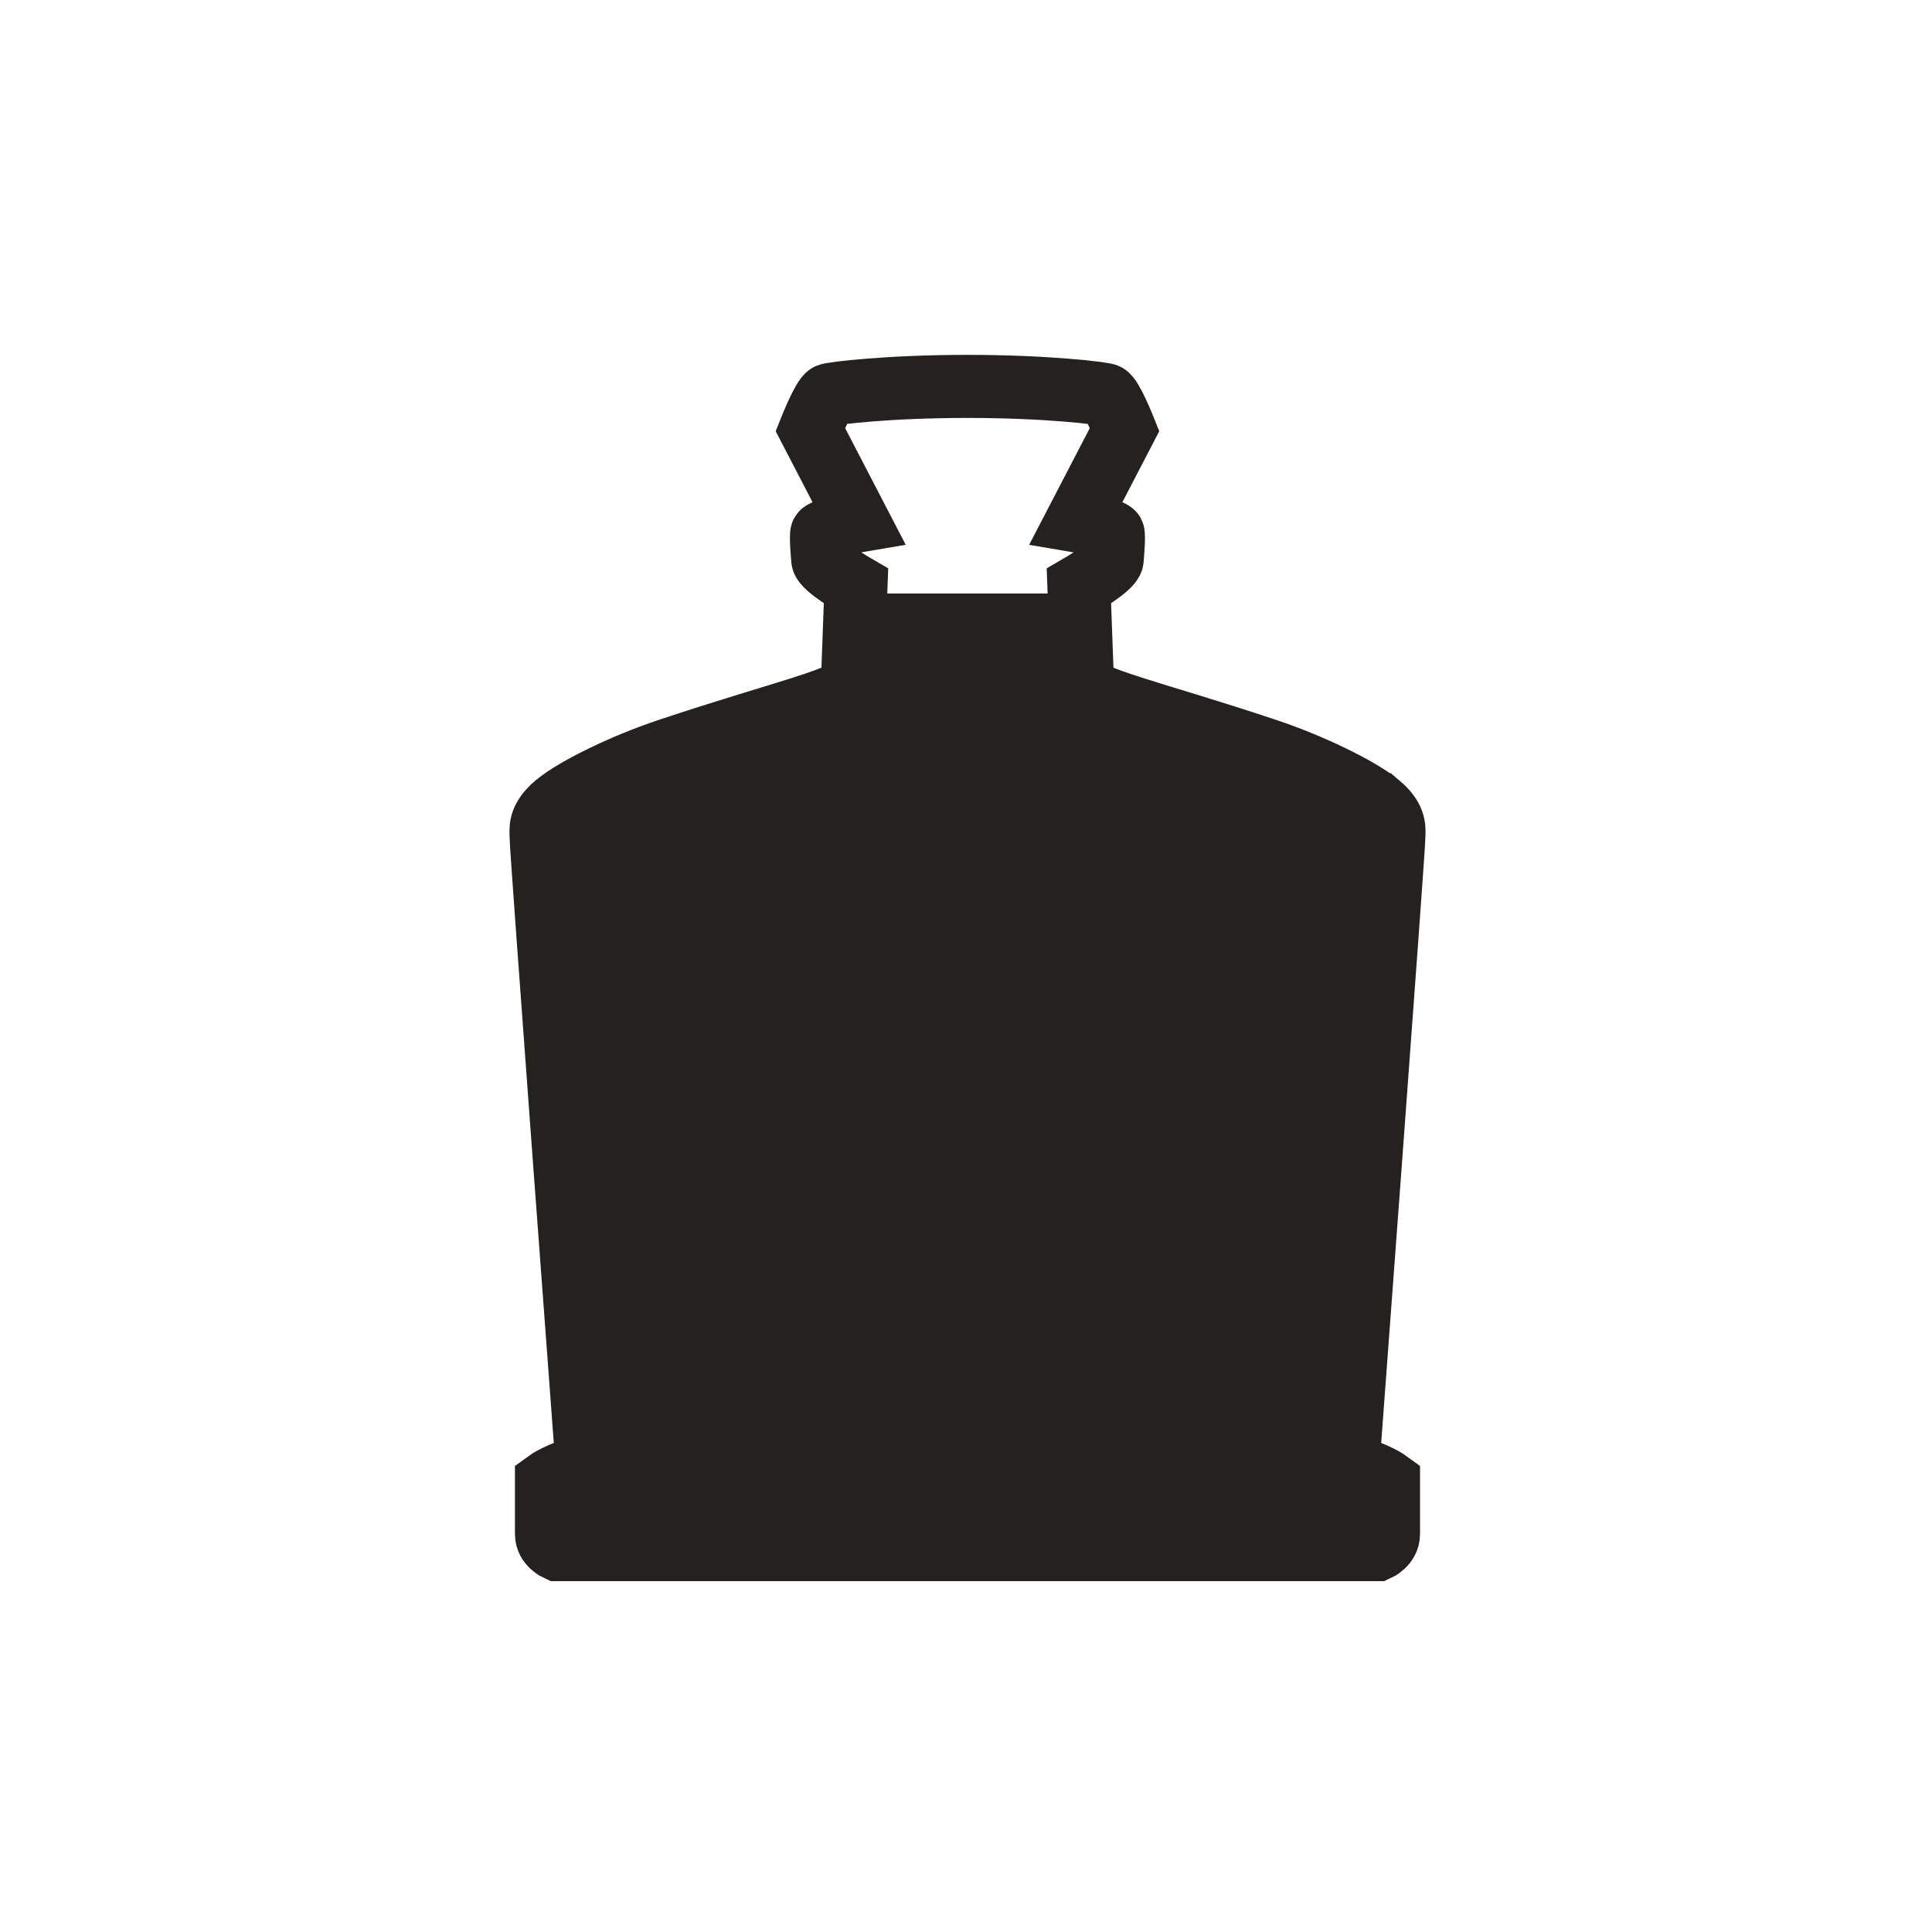 <svg width="50" height="50" viewBox="0 0 50 50" fill="none" xmlns="http://www.w3.org/2000/svg">
<path d="M35.692 20.824C35.175 20.388 33.861 19.771 32.812 19.42C29.829 18.421 28.025 18.048 28.014 17.676L27.922 15.169C27.922 15.169 28.759 14.686 28.782 14.488C28.782 14.488 28.839 13.861 28.805 13.798C28.771 13.734 28.163 13.528 27.876 13.48L29.105 11.115C29.105 11.115 28.771 10.277 28.633 10.221C28.528 10.179 27.102 10 25.038 10C22.973 10 21.547 10.178 21.442 10.221C21.304 10.276 20.971 11.115 20.971 11.115L22.199 13.48C21.912 13.528 21.304 13.734 21.27 13.798C21.236 13.861 21.293 14.488 21.293 14.488C21.316 14.686 22.153 15.169 22.153 15.169L22.061 17.676C22.05 18.048 20.246 18.421 17.263 19.42C16.213 19.771 14.9 20.388 14.383 20.824C13.93 21.207 14.005 21.474 14.005 21.68C14.005 22.005 15.193 37.919 15.193 37.919C14.475 38.106 14.143 38.351 14.143 38.351V39.703C14.143 39.976 14.429 40.104 14.429 40.104H35.647C35.647 40.104 35.934 39.976 35.934 39.703V38.351C35.934 38.351 35.601 38.106 34.884 37.919C34.884 37.919 36.072 22.005 36.072 21.68C36.072 21.476 36.147 21.207 35.693 20.824H35.692Z" stroke="#24211E" stroke-width="1.632" stroke-miterlimit="10"/>
<path fill-rule="evenodd" clip-rule="evenodd" d="M22.146 15.36L22.061 17.676C22.053 17.926 21.232 18.178 19.783 18.621C19.083 18.835 18.236 19.094 17.263 19.42C16.213 19.771 14.9 20.388 14.383 20.824C13.984 21.161 13.994 21.409 14.002 21.604C14.004 21.63 14.005 21.656 14.005 21.68C14.005 22.005 15.193 37.919 15.193 37.919C14.475 38.106 14.143 38.351 14.143 38.351V39.703C14.143 39.976 14.429 40.104 14.429 40.104H35.647C35.647 40.104 35.934 39.976 35.934 39.703V38.351C35.934 38.351 35.601 38.106 34.884 37.919C34.884 37.919 36.072 22.005 36.072 21.68C36.072 21.656 36.073 21.631 36.074 21.604C36.082 21.41 36.093 21.161 35.693 20.824H35.692C35.175 20.388 33.861 19.771 32.812 19.42C31.839 19.094 30.992 18.835 30.292 18.621C28.843 18.178 28.021 17.926 28.014 17.676L27.929 15.36H22.146Z" fill="#24211E"/>
</svg>
